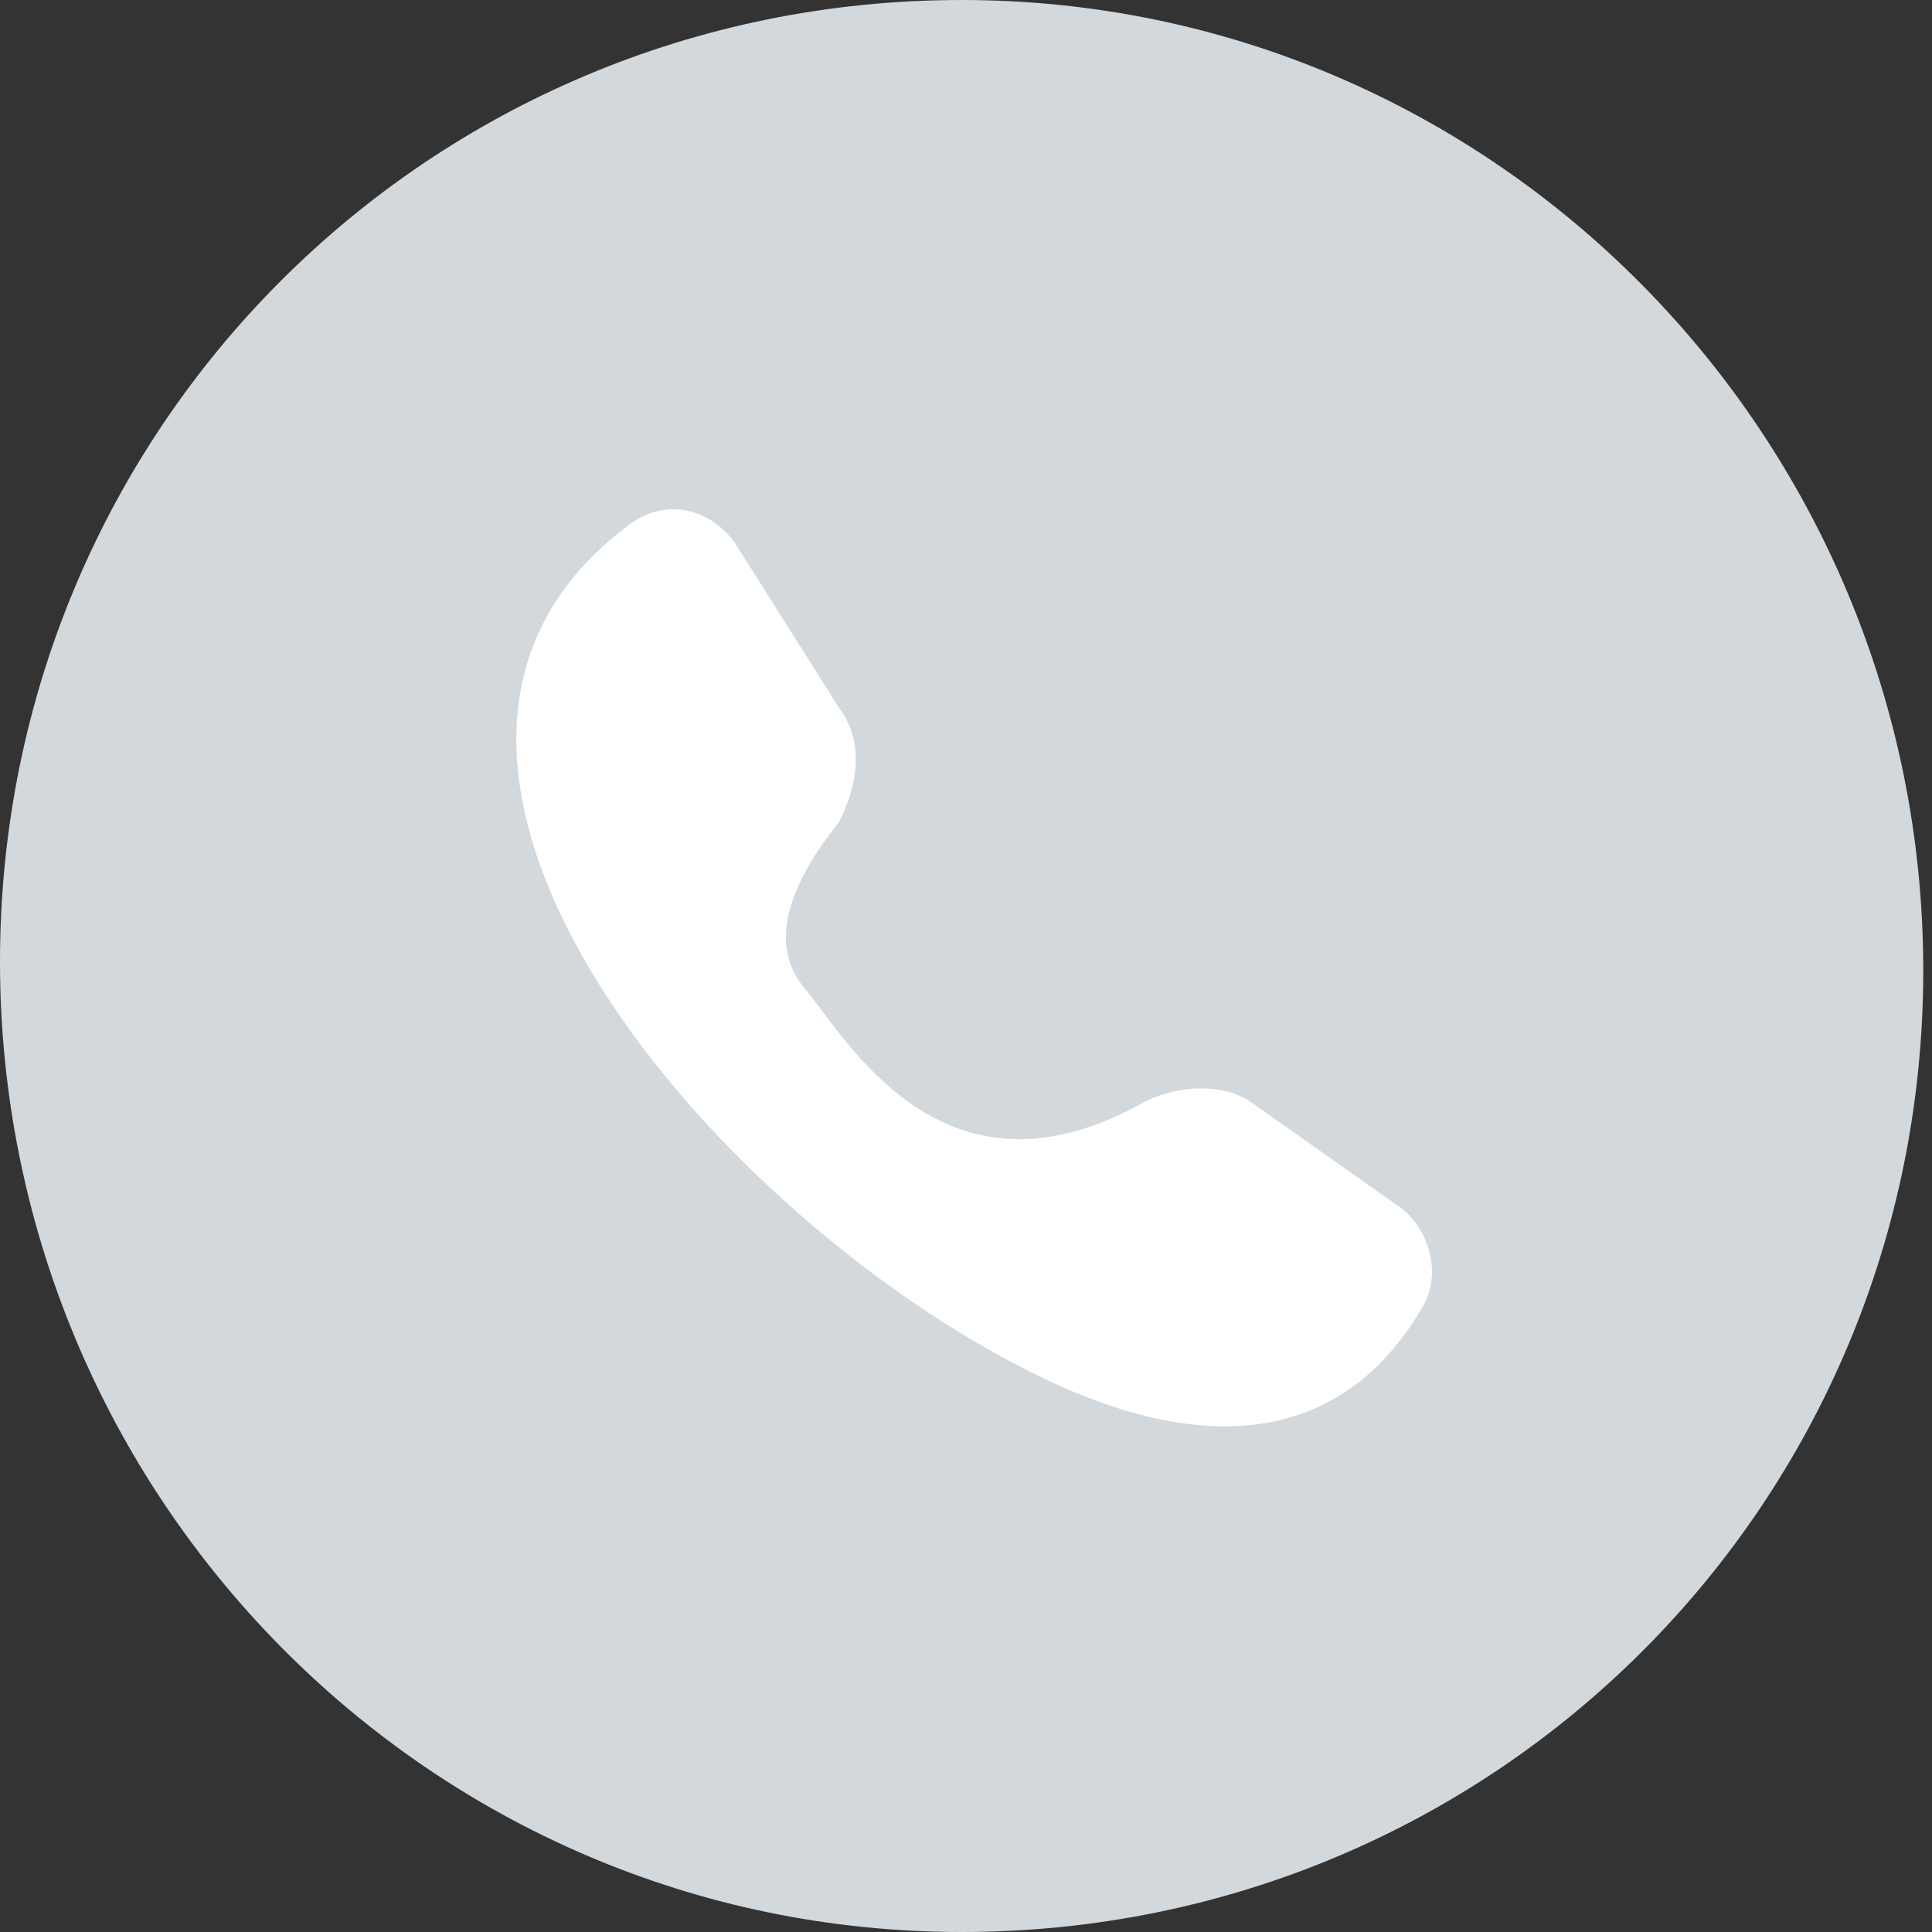 <?xml version="1.0" encoding="utf-8"?>
<!-- Generator: Adobe Illustrator 27.5.0, SVG Export Plug-In . SVG Version: 6.00 Build 0)  -->
<svg version="1.1" id="Vrstva_1" xmlns="http://www.w3.org/2000/svg" xmlns:xlink="http://www.w3.org/1999/xlink" x="0px" y="0px"
	 viewBox="0 0 22.1 22.1" style="enable-background:new 0 0 22.1 22.1;" xml:space="preserve">
<rect x="0" y="0" width="22.1" height="22.1" fill="#333333" stroke="none"/>
<style type="text/css">
	.st0{clip-path:url(#SVGID_00000148638482252219469640000002871687817124107163_);fill:#D3D8DC;}
	.st1{clip-path:url(#SVGID_00000148638482252219469640000002871687817124107163_);fill:#FFFFFF;}
</style>
<g>
	<defs>
		<rect id="SVGID_1_" y="0" width="22.1" height="22.1"/>
	</defs>
	<clipPath id="SVGID_00000180345961406795595070000015906009829307656341_">
		<use xlink:href="#SVGID_1_"  style="overflow:visible;"/>
	</clipPath>
	<path style="clip-path:url(#SVGID_00000180345961406795595070000015906009829307656341_);fill:#D3D8DC;" d="M11,22.1
		c6.1,0,11-4.9,11-11S17.1,0,11,0S0,4.9,0,11S4.9,22.1,11,22.1"/>
	<path style="clip-path:url(#SVGID_00000180345961406795595070000015906009829307656341_);fill:#FFFFFF;" d="M8.4,6.2l1.2,1.9
		c0.3,0.4,0.2,0.9,0,1.3c-0.4,0.5-0.9,1.3-0.4,1.9c0.5,0.6,1.6,2.6,3.9,1.3c0.4-0.2,0.9-0.2,1.2,0l1.7,1.2c0.3,0.2,0.5,0.7,0.3,1.1
		c-0.5,0.9-1.7,2.2-4.5,0.8C8,13.8,3.7,8.6,7.2,6C7.6,5.7,8.1,5.8,8.4,6.2"/>
</g>
</svg>
